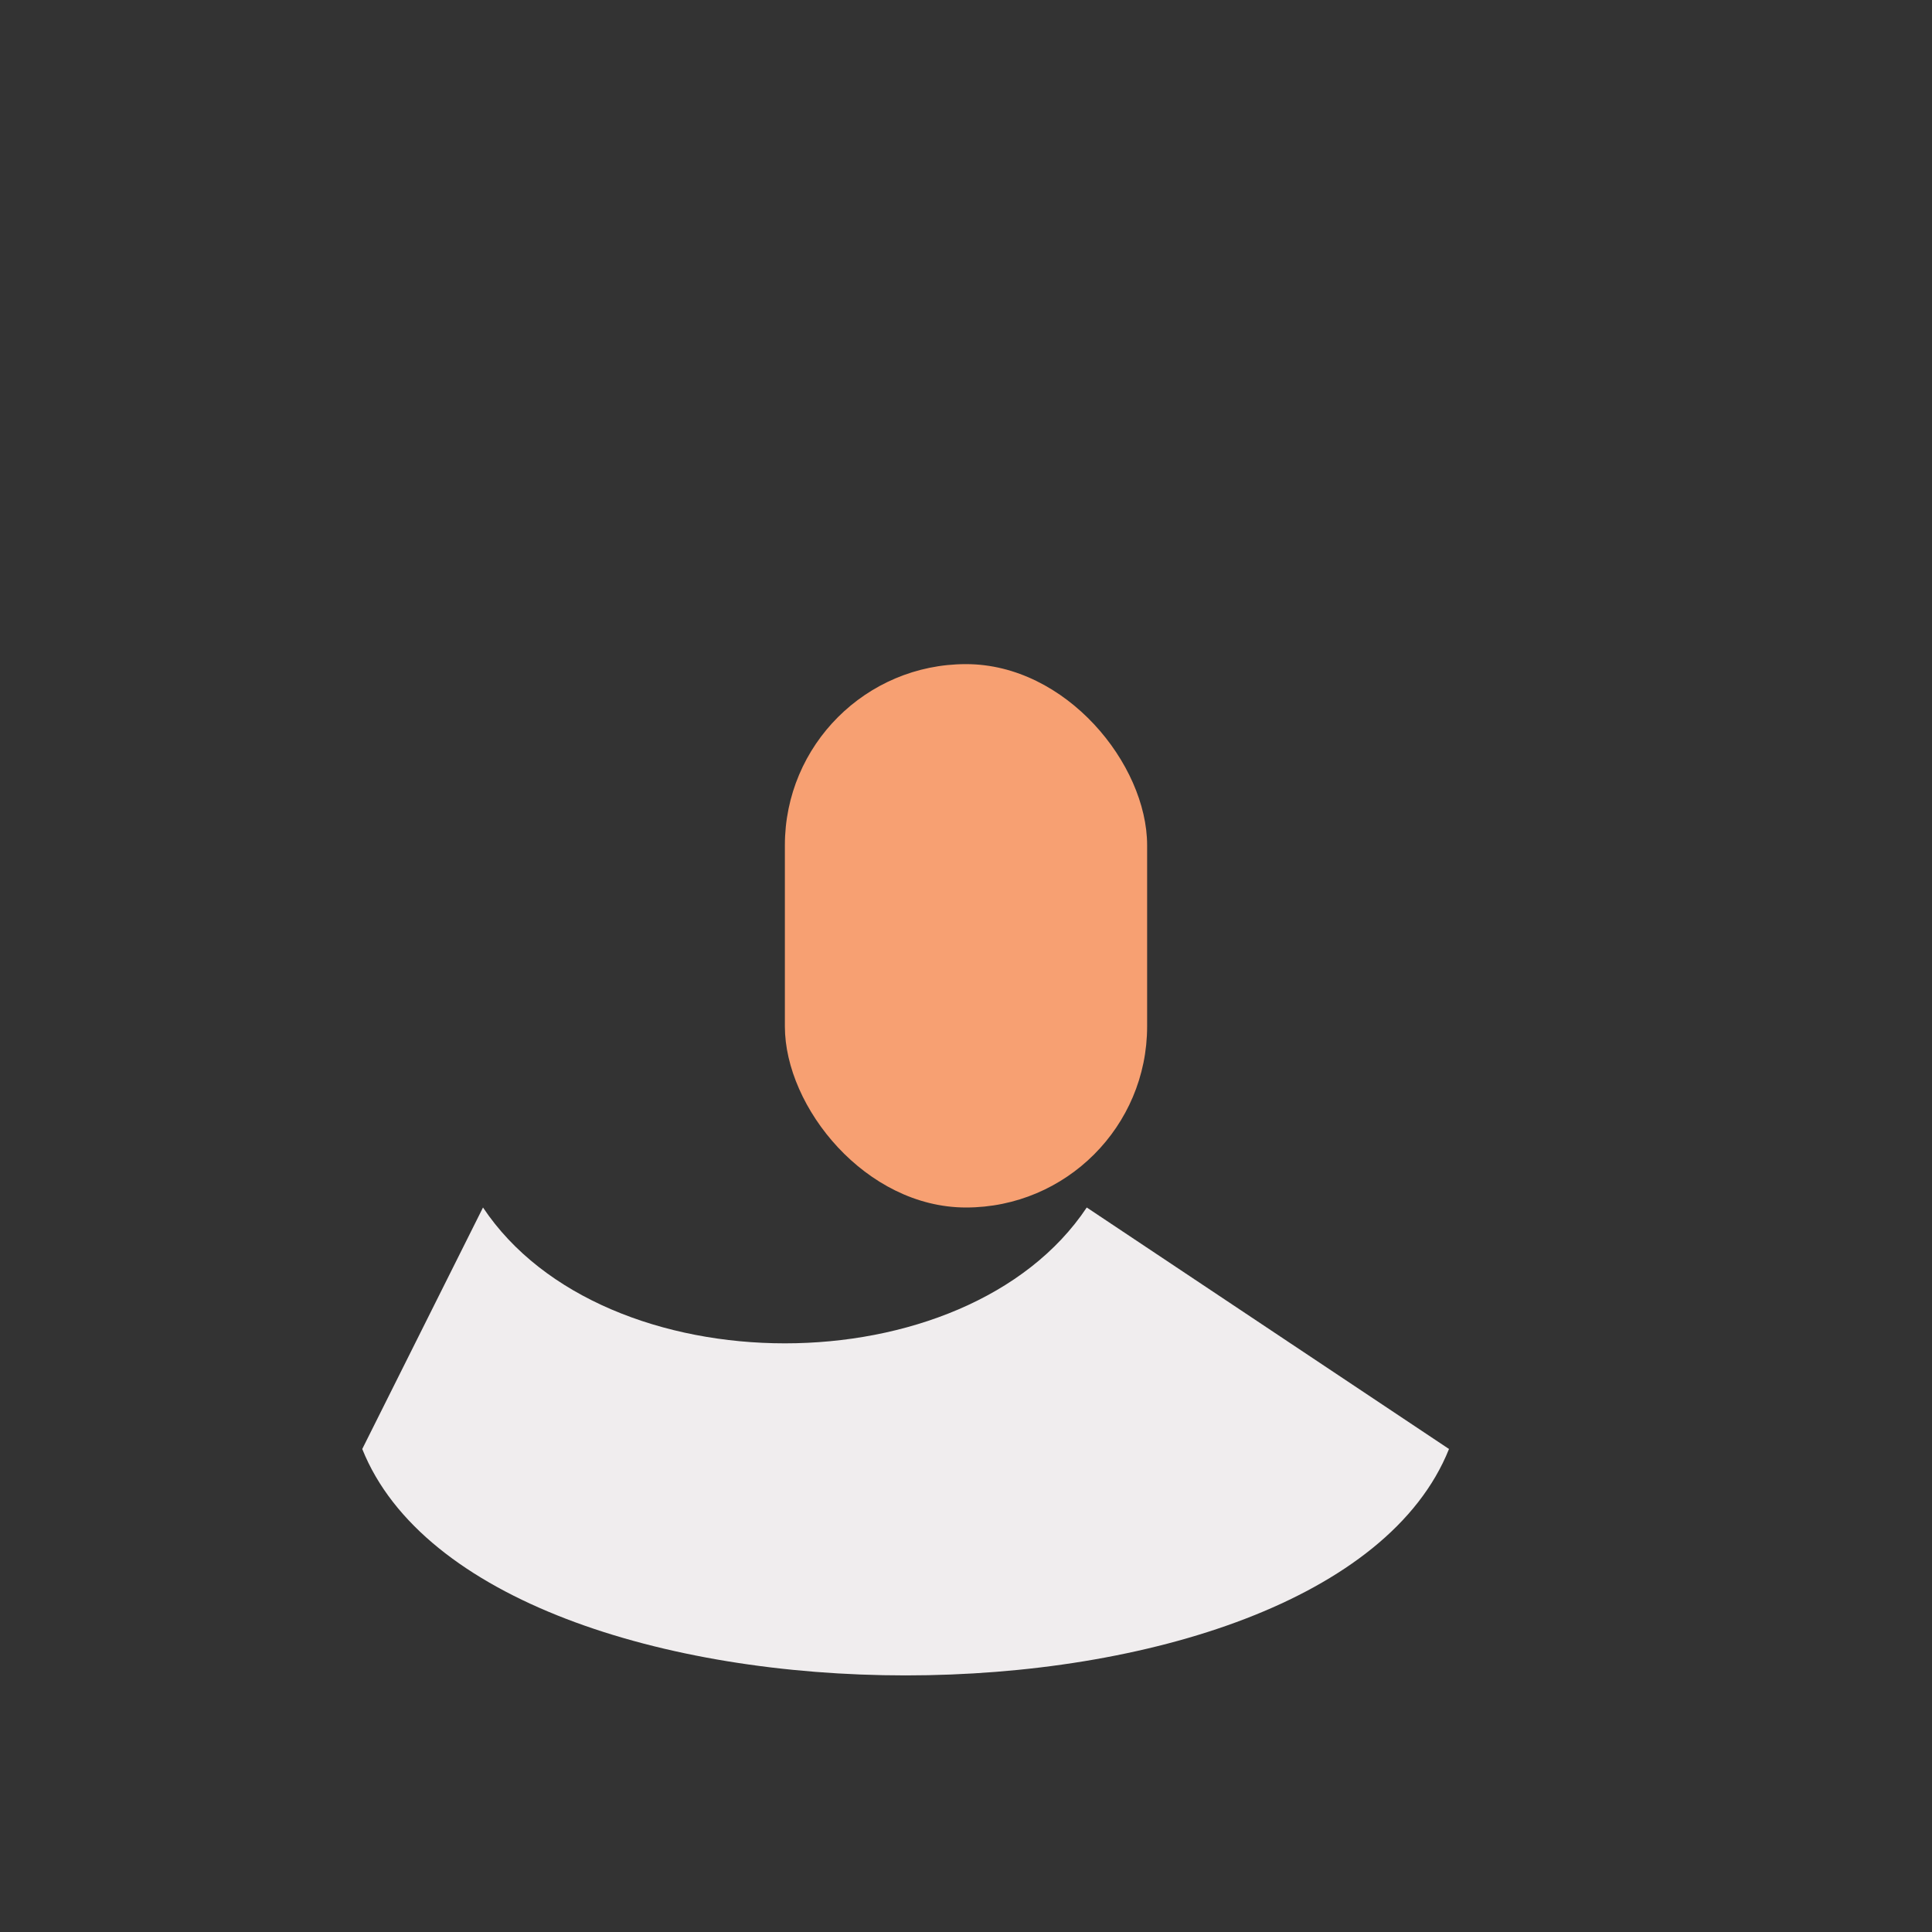 <?xml version="1.0" encoding="UTF-8"?>
<svg xmlns="http://www.w3.org/2000/svg" width="32" height="32" viewBox="0 0 32 32"><rect x="0" y="0" width="32" height="32" fill="#333333" stroke="none"/><path d="M8 20c2 3 8 3 10 0l6 4c-2 5-16 5-18 0z" fill="#F0EDEE"/><rect x="13" y="11" width="6" height="9" rx="3" fill="#F7A072"/></svg>